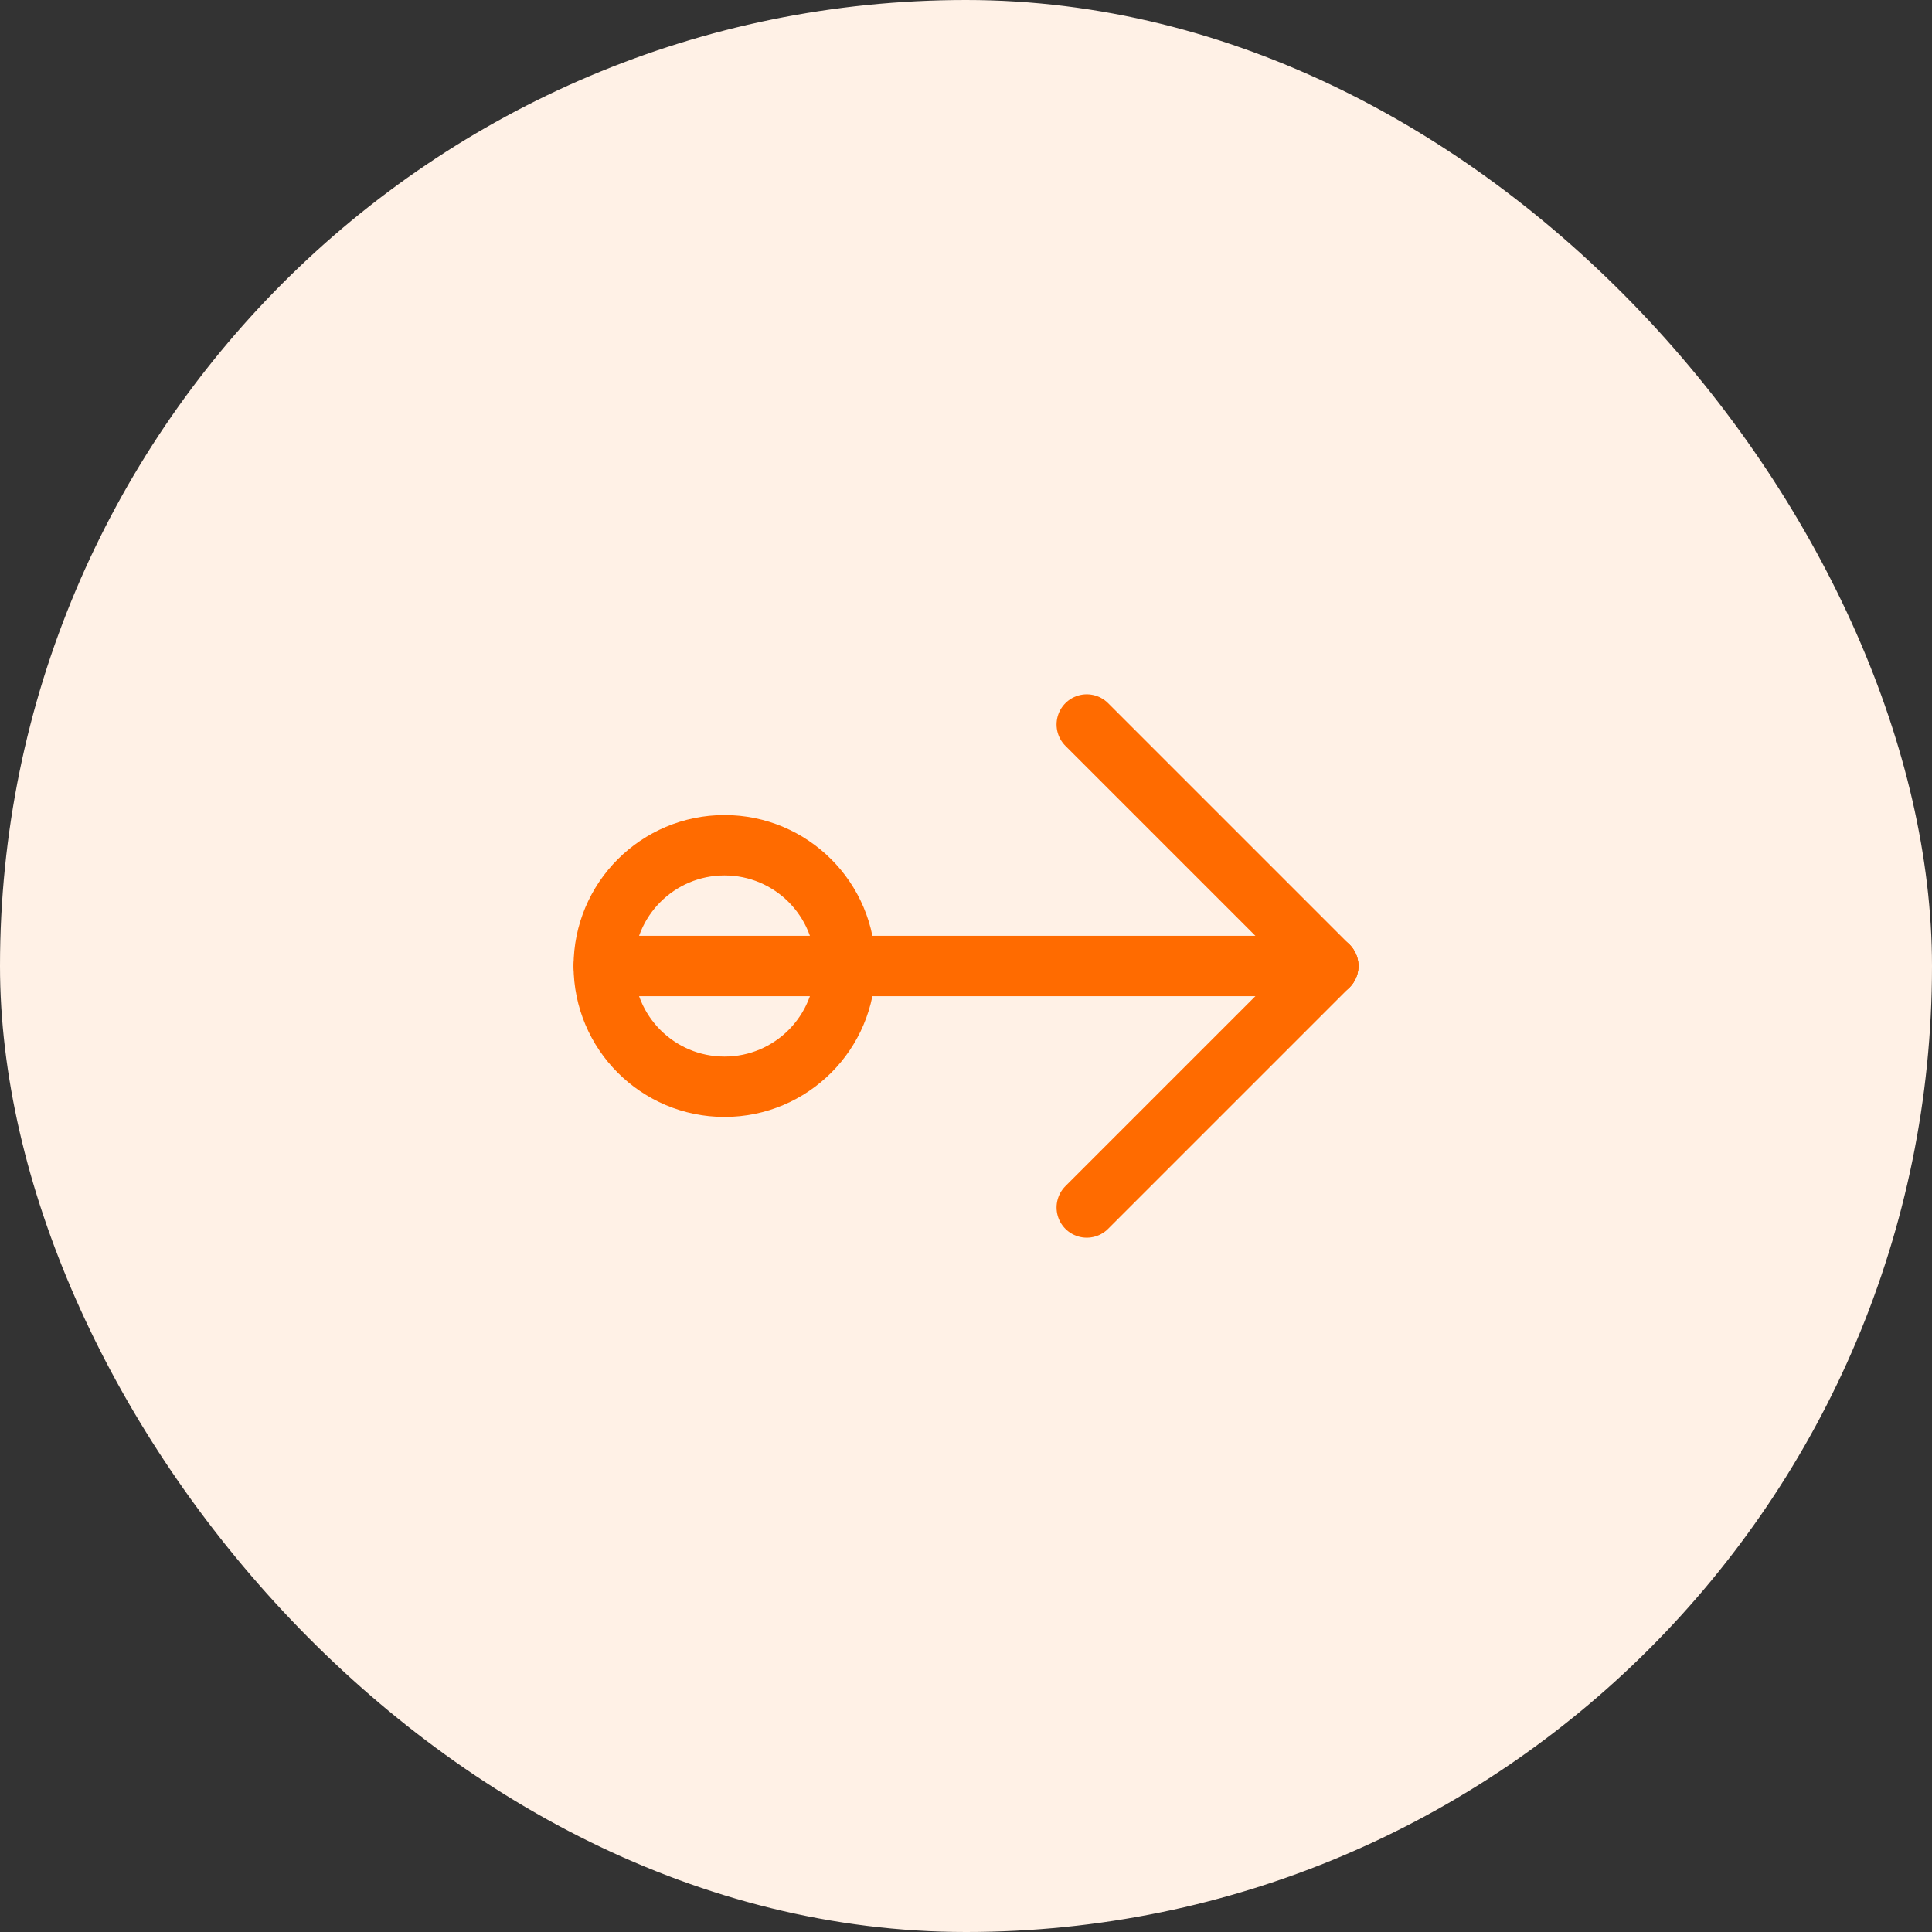 <?xml version="1.0" encoding="UTF-8"?>
<svg width="64" height="64" viewBox="0 0 64 64" fill="none" xmlns="http://www.w3.org/2000/svg">
  <rect x="0" y="0" width="64" height="64" fill="#333333" stroke="none"/>
  <rect width="64" height="64" rx="32" fill="#FFF1E6"/>
  <path d="M44 32H20" stroke="#FF6B00" stroke-width="2" stroke-linecap="round" stroke-linejoin="round"/>
  <path d="M44 32L36 24" stroke="#FF6B00" stroke-width="2" stroke-linecap="round" stroke-linejoin="round"/>
  <path d="M44 32L36 40" stroke="#FF6B00" stroke-width="2" stroke-linecap="round" stroke-linejoin="round"/>
  <circle cx="24" cy="32" r="4" stroke="#FF6B00" stroke-width="2" stroke-linecap="round" stroke-linejoin="round"/>
</svg> 